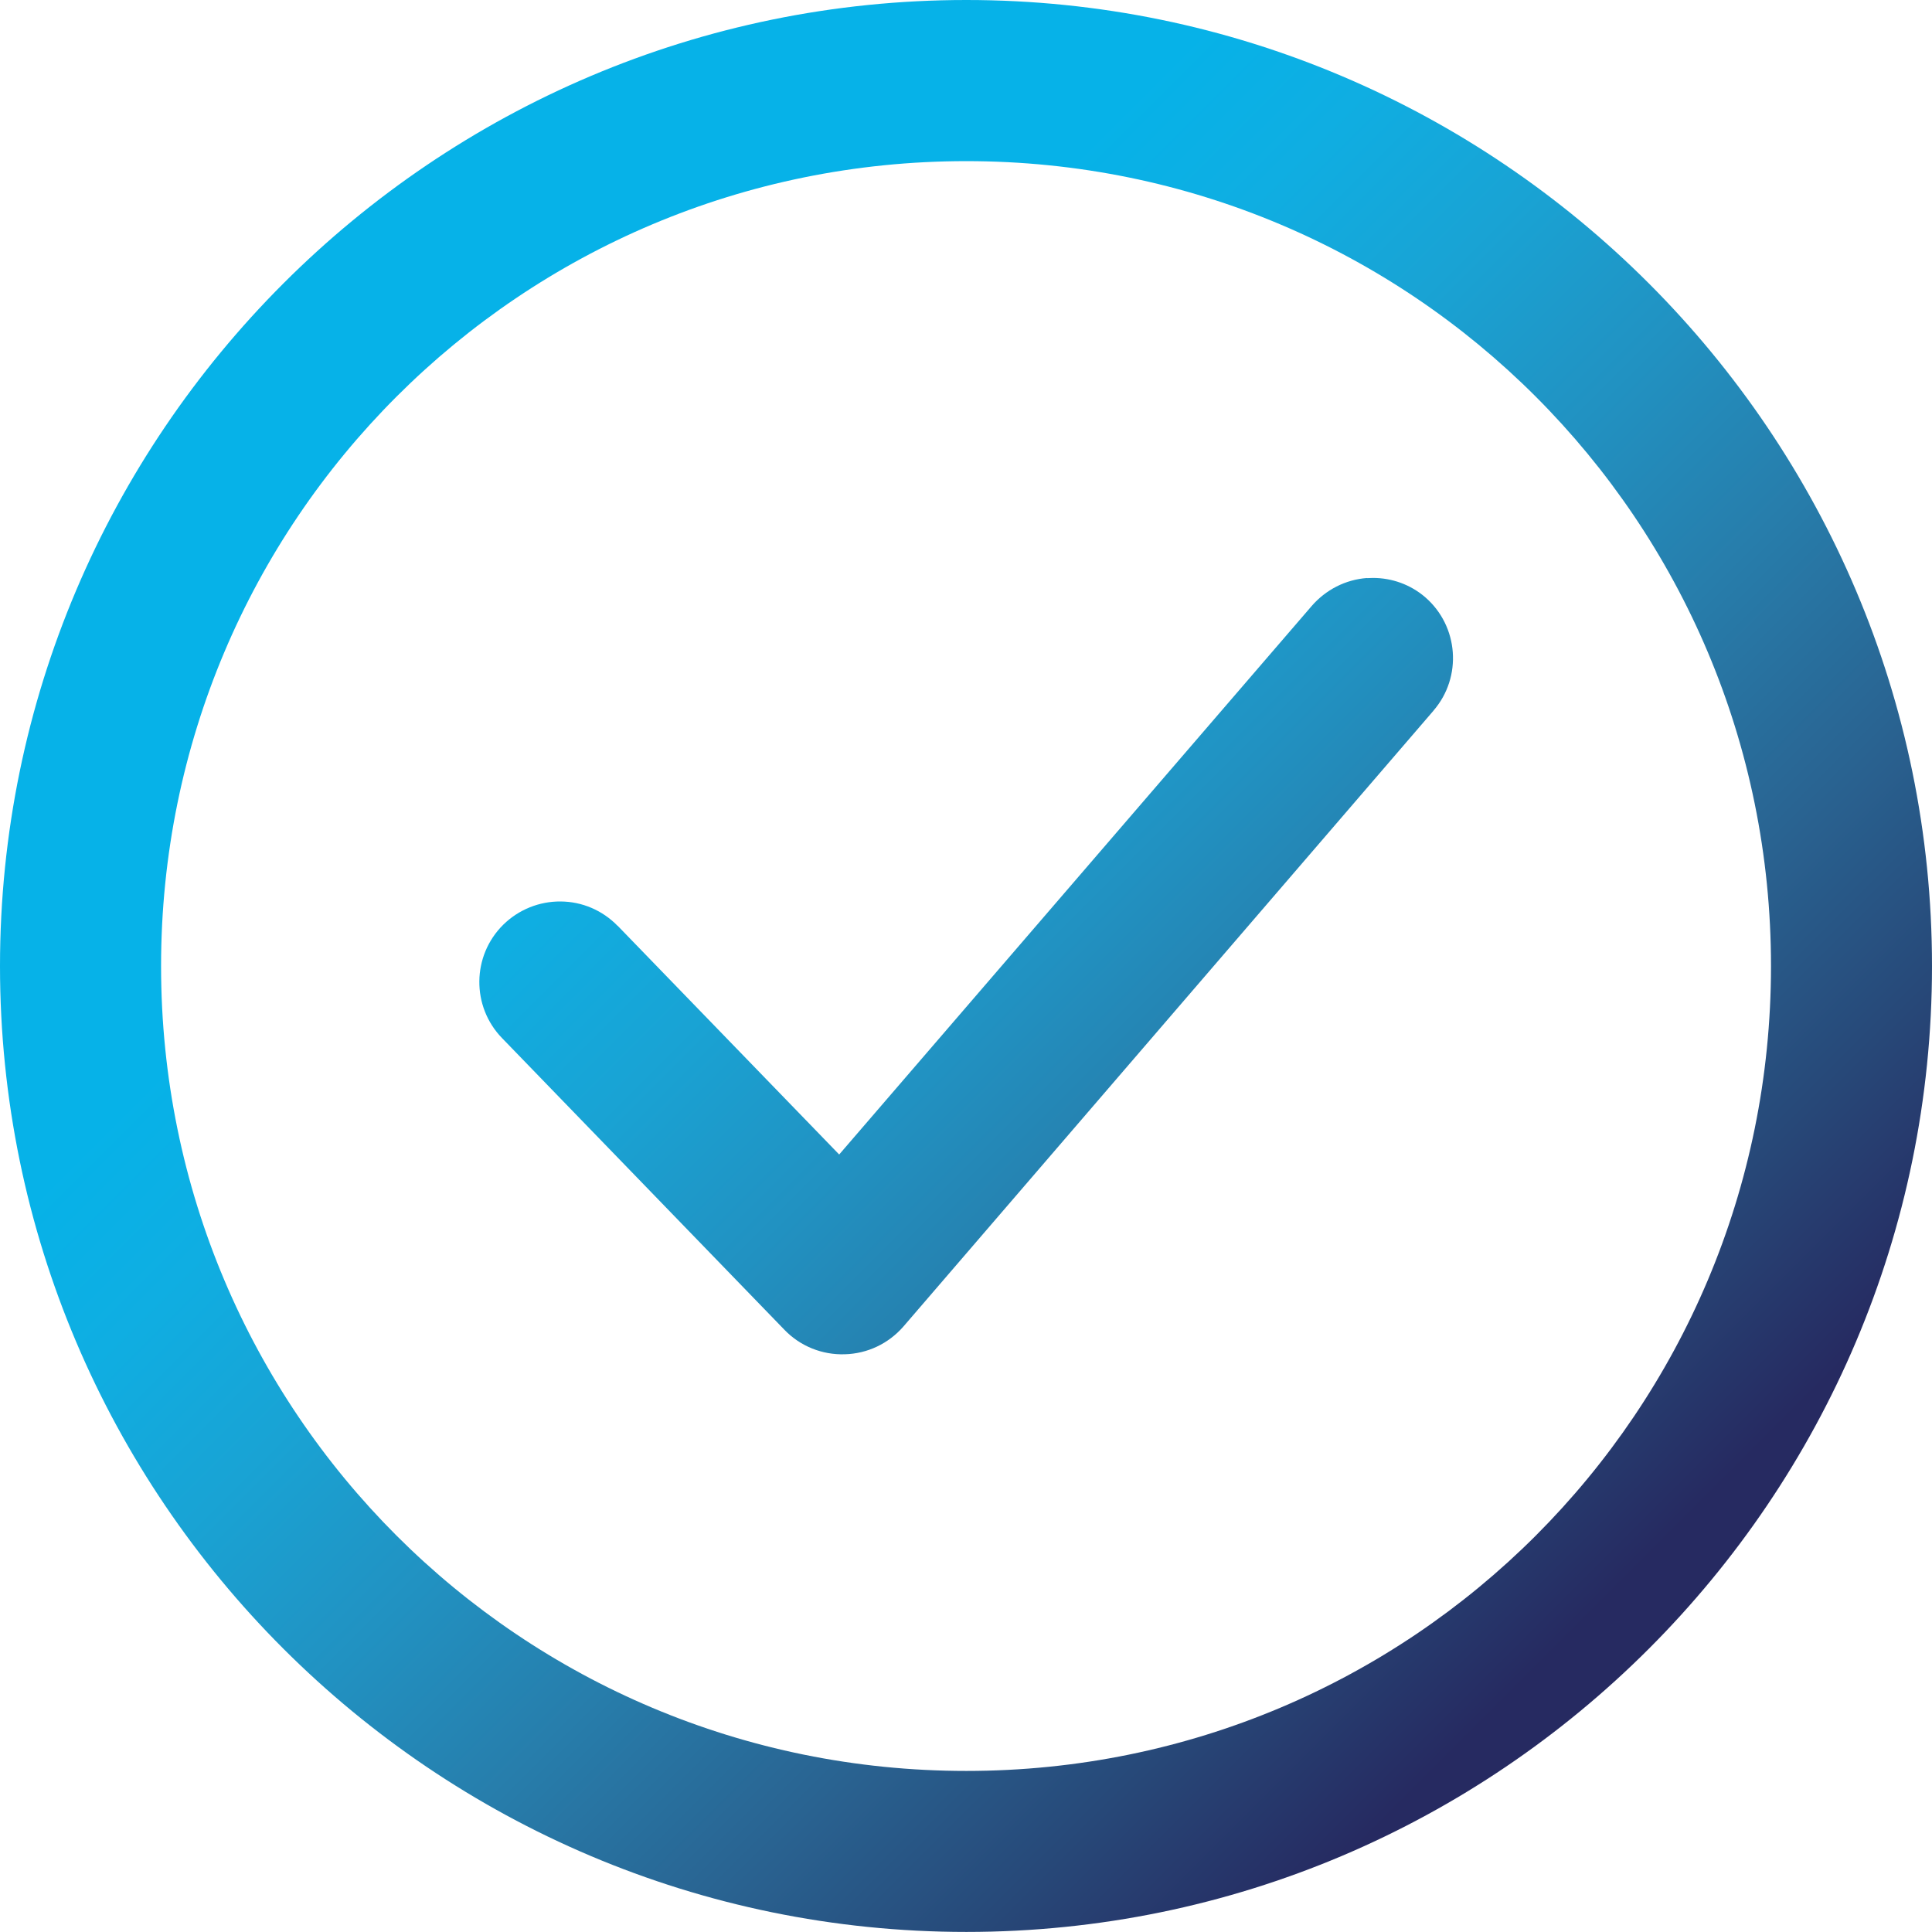 <?xml version='1.0' encoding='utf-8'?><!-- Generator: Adobe Illustrator 16.0.0, SVG Export Plug-In . SVG Version: 6.00 Build 0) --><!DOCTYPE svg PUBLIC '-//W3C//DTD SVG 1.1//EN' 'http://www.w3.org/Graphics/SVG/1.1/DTD/svg11.dtd'><svg version='1.1' id='Layer_1' xmlns='http://www.w3.org/2000/svg' xmlns:xlink='http://www.w3.org/1999/xlink' x='0px' y='0px' width='28.656px' height='28.655px' viewBox='0 0 28.656 28.655' enable-background='new 0 0 28.656 28.655' xml:space='preserve'><g><linearGradient id='SVGID_1_' gradientUnits='userSpaceOnUse' x1='-786.332' y1='2640.259' x2='-786.332' y2='2640.259' gradientTransform='matrix(20.252 20.252 -20.252 20.252 69408.852 -37550.562)'><stop offset='0' style='stop-color:#06B2E8'/><stop offset='0.258' style='stop-color:#06B2E8'/><stop offset='0.342' style='stop-color:#0FAEE2'/><stop offset='0.441' style='stop-color:#19A3D4'/><stop offset='0.547' style='stop-color:#2192C2'/><stop offset='0.658' style='stop-color:#277DAB'/><stop offset='0.774' style='stop-color:#296492'/><stop offset='0.891' style='stop-color:#274878'/><stop offset='1' style='stop-color:#262A61'/></linearGradient><path fill='url(#SVGID_1_)' d='M14.328-5.22'/></g><g><defs><path id='SVGID_2_' d='M20.275,8.575h-0.002l0.004-0.002c-0.322,0.024-0.614,0.175-0.824,0.418l-7.006,8.133l-3.285-3.392H9.16 c-0.223-0.229-0.525-0.359-0.844-0.361C8,13.368,7.693,13.491,7.465,13.715c-0.468,0.462-0.474,1.215-0.017,1.684l4.188,4.326 c0.234,0.243,0.56,0.373,0.894,0.362c0.337-0.009,0.649-0.158,0.871-0.413l7.861-9.133V10.54c0.43-0.498,0.374-1.253-0.124-1.683 c-0.217-0.186-0.491-0.285-0.774-0.285C20.333,8.572,20.303,8.573,20.275,8.575 M2.389,14.329c0-6.606,5.334-11.939,11.944-11.939 c6.608,0,11.935,5.334,11.935,11.939c0,6.611-5.326,11.938-11.935,11.938C7.722,26.267,2.389,20.94,2.389,14.329 M0,14.329 c0,7.901,6.432,14.326,14.333,14.326c7.899,0,14.323-6.426,14.323-14.326C28.656,6.432,22.23,0,14.333,0C6.432,0,0,6.433,0,14.329 '/></defs><clipPath id='SVGID_3_'><use xlink:href='#SVGID_2_' overflow='visible'/></clipPath><linearGradient id='SVGID_4_' gradientUnits='userSpaceOnUse' x1='-787.539' y1='2639.553' x2='-786.539' y2='2639.553' gradientTransform='matrix(20.252 20.252 -20.252 20.252 69408.852 -37502.344)'><stop offset='0' style='stop-color:#06B2E8'/><stop offset='0.258' style='stop-color:#06B2E8'/><stop offset='0.342' style='stop-color:#0FAEE2'/><stop offset='0.441' style='stop-color:#19A3D4'/><stop offset='0.547' style='stop-color:#2192C2'/><stop offset='0.658' style='stop-color:#277DAB'/><stop offset='0.774' style='stop-color:#296492'/><stop offset='0.891' style='stop-color:#274878'/><stop offset='1' style='stop-color:#262A61'/></linearGradient><polygon clip-path='url(#SVGID_3_)' fill='url(#SVGID_4_)' points='-14.327,14.328 14.328,42.983 42.983,14.328 14.328,-14.328 '/></g><path fill='none' stroke='#03B2E8' stroke-miterlimit='10' d='M136.046,808.206'/></svg>
